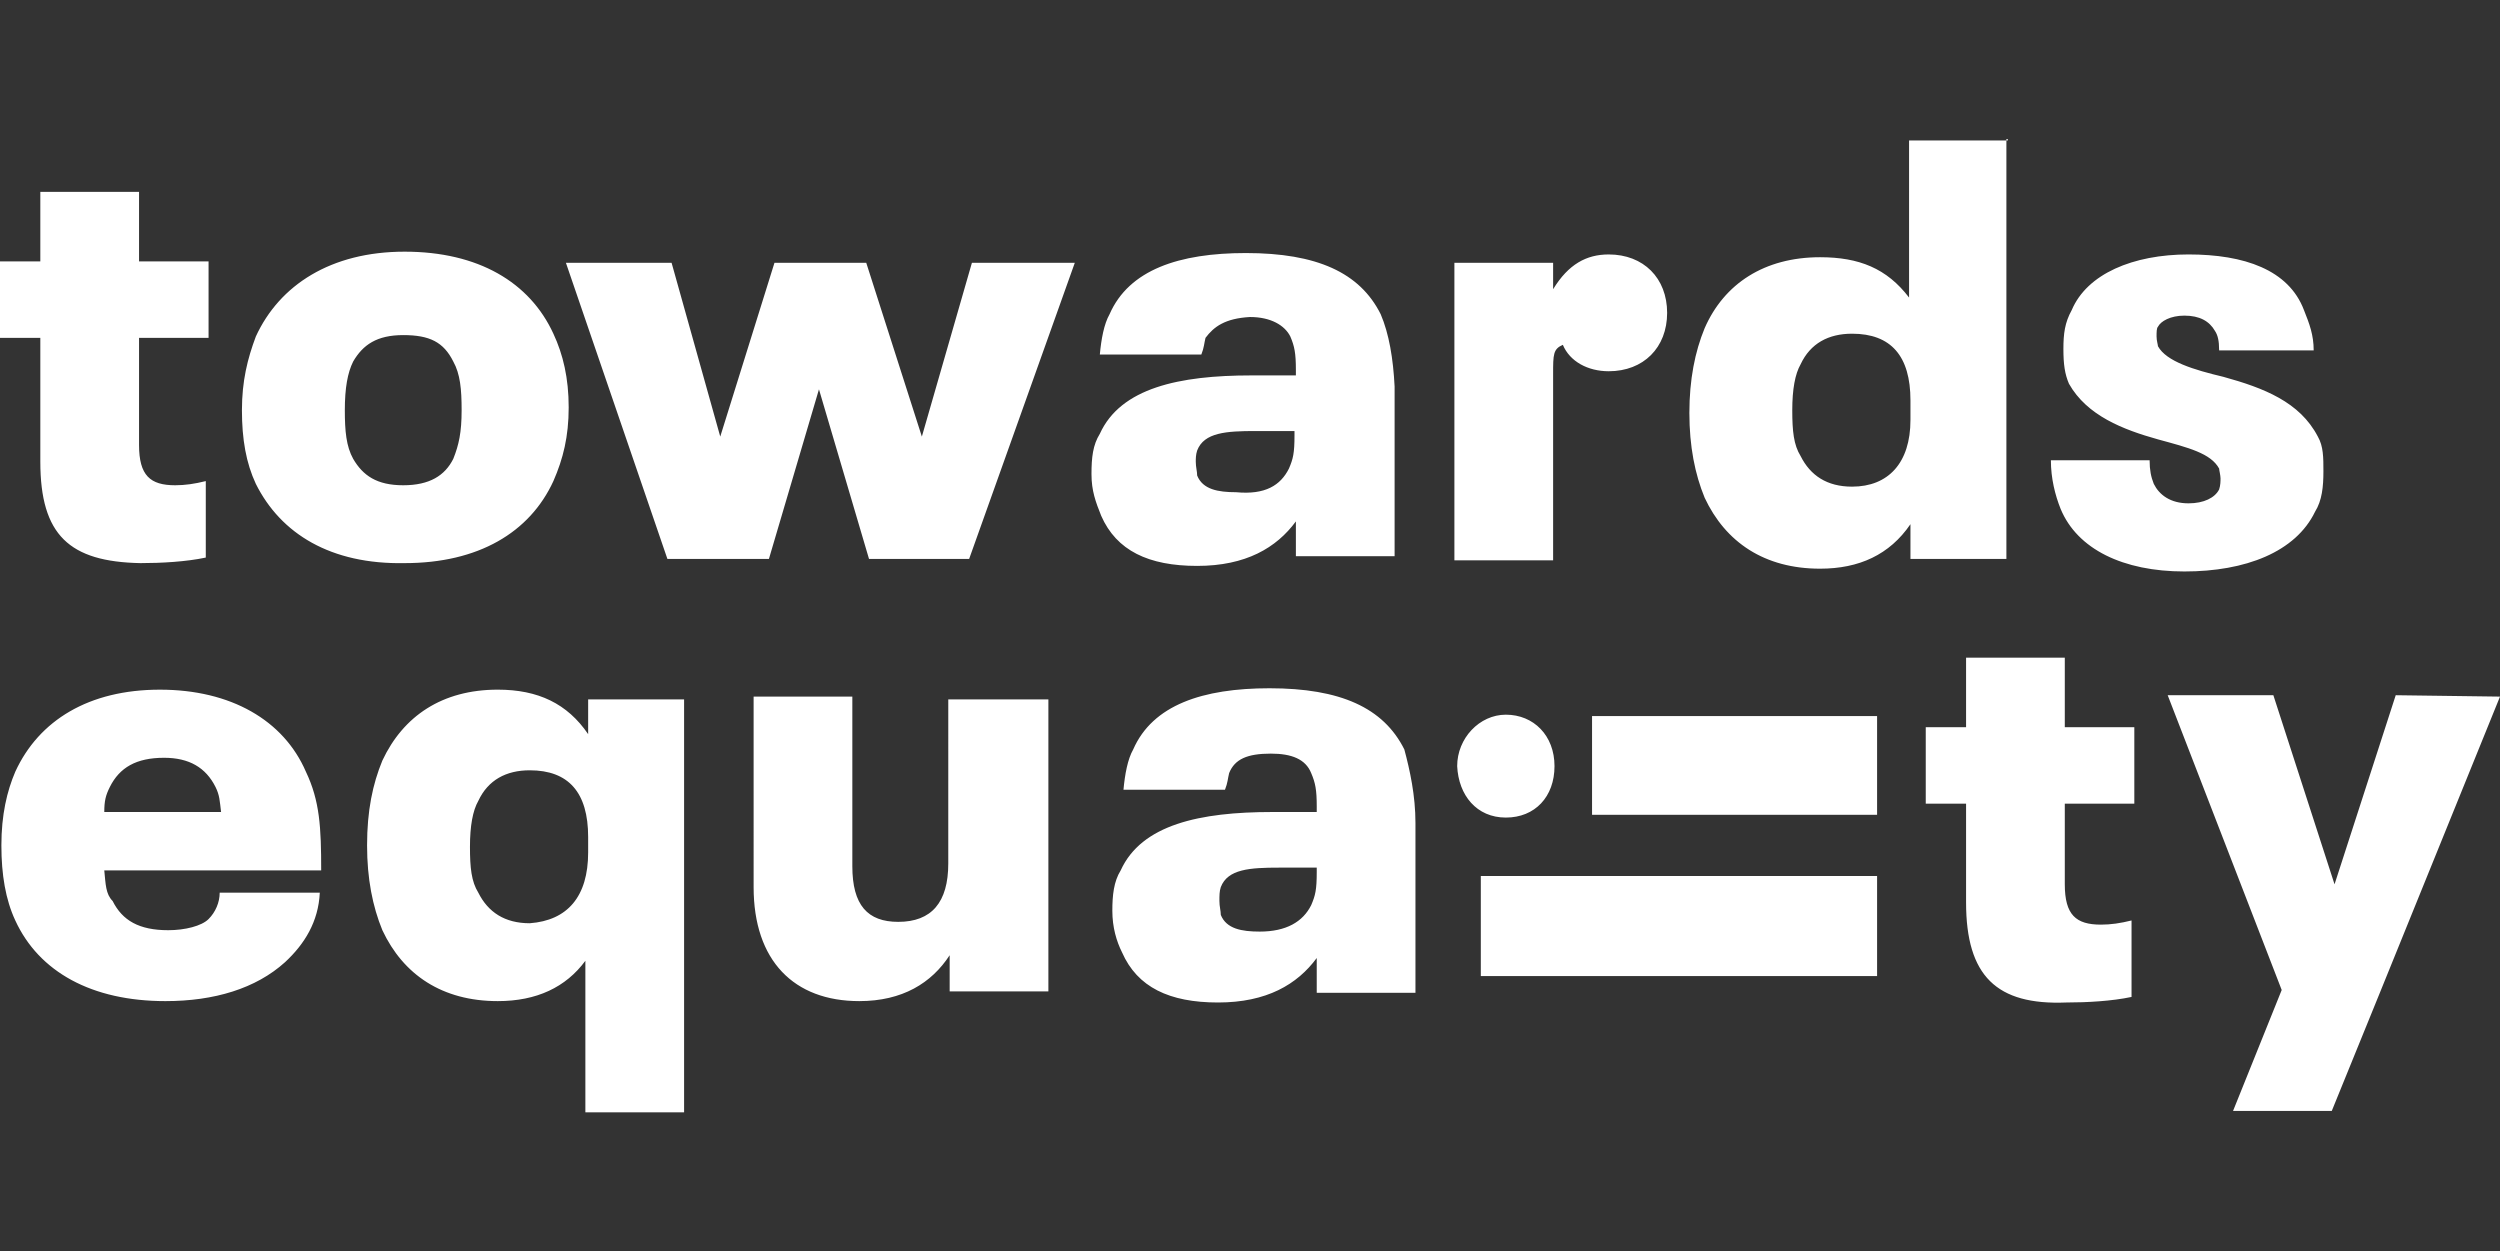 <?xml version="1.0" encoding="utf-8"?>
<!-- Generator: Adobe Illustrator 27.5.0, SVG Export Plug-In . SVG Version: 6.00 Build 0)  -->
<svg version="1.1" id="Calque_1" xmlns="http://www.w3.org/2000/svg" xmlns:xlink="http://www.w3.org/1999/xlink" x="0px" y="0px"
	 viewBox="0 0 179.8 90" style="enable-background:new 0 0 179.8 90;" xml:space="preserve">
<rect x="0" y="0" width="179.8" height="90" fill="#333333" stroke="none"/>
<style type="text/css">
	.st0{fill:#FFFFFF;}
</style>
<path class="st0" d="M2.9,33.2v-8.9H0v-5.5h2.9v-5H10v5h5v5.5h-5V32c0,2.2,0.8,2.9,2.6,2.9c0.7,0,1.4-0.1,2.2-0.3v5.5
	c-1.4,0.3-3.2,0.4-4.7,0.4C5,40.4,2.9,38.5,2.9,33.2L2.9,33.2z M18.4,34.8c-0.7-1.5-1-3.2-1-5.3s0.4-3.7,1-5.3
	c1.7-3.7,5.4-6.1,10.7-6.1c5.3,0,9,2.2,10.7,5.9c0.7,1.5,1.1,3.2,1.1,5.3s-0.4,3.7-1.1,5.3c-1.7,3.7-5.4,5.9-10.7,5.9
	C23.8,40.6,20.2,38.4,18.4,34.8L18.4,34.8z M32.6,33c0.4-1,0.6-1.9,0.6-3.5c0-1.5-0.1-2.6-0.6-3.5c-0.7-1.4-1.7-1.9-3.6-1.9
	s-2.9,0.7-3.6,1.9c-0.4,0.8-0.6,1.9-0.6,3.5c0,1.5,0.1,2.6,0.6,3.5c0.7,1.2,1.7,1.9,3.6,1.9S32,34.2,32.6,33z M77.3,18.9l-7.6,21.3
	h-7.2L58.9,28l-3.6,12.2H48l-7.3-21.3h7.6l3.5,12.5l3.9-12.5h6.6l4,12.5l3.6-12.5L77.3,18.9L77.3,18.9z M100.3,27.8V40h-7.1v-2.5
	c-1.4,1.9-3.6,3.2-7.1,3.2c-3.5,0-5.8-1.1-6.9-3.6c-0.4-1-0.7-1.8-0.7-3c0-1.2,0.1-2.1,0.6-2.9c1.5-3.3,5.7-4.2,10.9-4.2h3.2v-0.4
	c0-1.2-0.1-1.7-0.4-2.4c-0.4-0.8-1.4-1.4-2.9-1.4c-1.8,0.1-2.6,0.7-3.2,1.5c-0.1,0.4-0.1,0.7-0.3,1.2h-7.3c0.1-1.1,0.3-2.2,0.7-2.9
	c1.4-3.2,5-4.4,9.8-4.4c5.1,0,8.2,1.4,9.7,4.4C99.9,24,100.2,25.8,100.3,27.8L100.3,27.8z M92.7,33.7c0.3-0.7,0.4-1.1,0.4-2.4V31
	h-2.8c-2.1,0-3.7,0.1-4.2,1.4C86,32.7,86,33,86,33.2c0,0.4,0.1,0.7,0.1,1c0.4,1,1.5,1.2,2.8,1.2C91,35.6,92.1,34.9,92.7,33.7
	L92.7,33.7z M104.6,18.9h7.1v1.9c1.1-1.8,2.4-2.5,4-2.5c2.5,0,4.2,1.7,4.2,4.2s-1.7,4.2-4.2,4.2c-1.5,0-2.8-0.7-3.3-1.9
	c-0.7,0.3-0.7,0.7-0.7,2.1v13.4h-7.1V18.9L104.6,18.9z M144.3,10v30.2h-6.9v-2.5c-1.5,2.2-3.7,3.2-6.5,3.2c-4,0-6.8-1.9-8.3-5.1
	c-0.7-1.7-1.1-3.7-1.1-6.1s0.4-4.4,1.1-6.1c1.4-3.2,4.3-5.1,8.3-5.1c2.8,0,4.8,0.8,6.4,2.9V10.1h7.1V10z M137.4,28.8
	c0-3.2-1.4-4.8-4.2-4.8c-1.7,0-3,0.7-3.7,2.2c-0.4,0.7-0.6,1.8-0.6,3.3c0,1.5,0.1,2.5,0.6,3.3c0.7,1.4,1.9,2.2,3.7,2.2
	c2.6,0,4.2-1.7,4.2-4.8V28.8L137.4,28.8z M148.2,36.6c-0.4-1-0.7-2.2-0.7-3.5h7.1c0,0.7,0.1,1.2,0.3,1.7c0.4,0.8,1.2,1.4,2.5,1.4
	c1.1,0,1.9-0.4,2.2-1c0.1-0.3,0.1-0.6,0.1-0.8s-0.1-0.6-0.1-0.7c-0.6-1.1-2.2-1.5-4.4-2.1c-2.5-0.7-5.1-1.7-6.4-4
	c-0.3-0.7-0.4-1.4-0.4-2.5s0.1-1.9,0.6-2.8c1.1-2.6,4.4-4,8.4-4c4,0,7.2,1.1,8.3,4c0.4,1,0.7,1.8,0.7,2.9h-6.8
	c0-0.7-0.1-1.1-0.3-1.4c-0.4-0.7-1.1-1.1-2.2-1.1c-1,0-1.7,0.4-1.9,0.8c-0.1,0.1-0.1,0.4-0.1,0.7c0,0.3,0.1,0.6,0.1,0.7
	c0.6,1.1,2.6,1.7,4.7,2.2c2.9,0.8,5.5,1.8,6.8,4.3c0.4,0.7,0.4,1.5,0.4,2.5c0,1.1-0.1,2.1-0.6,2.9c-1.4,2.9-5,4.3-9.4,4.3
	C152.7,41.1,149.4,39.5,148.2,36.6L148.2,36.6z M15.8,64.2H23c-0.1,2.1-1.1,3.7-2.5,5c-2.1,1.9-5.1,2.8-8.6,2.8
	c-5.3,0-9.1-2.1-10.8-5.8c-0.7-1.5-1-3.3-1-5.4c0-2.2,0.4-3.9,1-5.3c1.7-3.7,5.3-5.9,10.4-5.9s8.9,2.2,10.5,5.9c1,2.1,1.1,4,1.1,7.1
	H7.5c0.1,1,0.1,1.7,0.6,2.2c0.7,1.4,1.9,2.1,4,2.1c1.2,0,2.4-0.3,2.9-0.8C15.5,65.6,15.8,64.9,15.8,64.2L15.8,64.2z M7.9,56.6
	c-0.3,0.6-0.4,1-0.4,1.8h8.4c-0.1-0.8-0.1-1.2-0.4-1.8c-0.7-1.4-1.9-2.1-3.7-2.1C9.8,54.5,8.6,55.2,7.9,56.6L7.9,56.6z M49.2,50.1
	V80h-7.1V69.1C40.7,71,38.6,72,35.8,72c-4,0-6.8-1.9-8.3-5.1c-0.7-1.7-1.1-3.7-1.1-6.1c0-2.5,0.4-4.4,1.1-6.1
	c1.5-3.2,4.3-5.1,8.3-5.1c2.9,0,5,1,6.5,3.2v-2.5h6.9V50.1z M42.3,61.3v-1.1c0-3.2-1.4-4.8-4.2-4.8c-1.7,0-3,0.7-3.7,2.2
	c-0.4,0.7-0.6,1.8-0.6,3.3c0,1.5,0.1,2.5,0.6,3.3c0.7,1.4,1.9,2.2,3.7,2.2C40.8,66.2,42.3,64.5,42.3,61.3L42.3,61.3z M75.4,50.1
	v21.2h-7.1v-2.6C67,70.7,64.9,72,61.8,72c-4.7,0-7.6-2.9-7.6-8.2V50.1h7.1v12.2c0,2.8,1.1,4,3.3,4c2.4,0,3.6-1.4,3.6-4.2V50.3h7.2
	V50.1z M101.8,59.2v12.2h-7.1v-2.5c-1.4,1.9-3.6,3.2-7.1,3.2c-3.5,0-5.8-1.1-6.9-3.6c-0.4-0.8-0.7-1.8-0.7-3c0-1.1,0.1-2.1,0.6-2.9
	c1.5-3.3,5.7-4.2,10.9-4.2h3.2V58c0-1.2-0.1-1.7-0.4-2.4c-0.4-1-1.4-1.4-2.9-1.4c-1.7,0-2.6,0.4-3,1.4c-0.1,0.4-0.1,0.7-0.3,1.2
	h-7.3c0.1-1.1,0.3-2.2,0.7-2.9c1.4-3.2,5-4.4,9.8-4.4c5.1,0,8.2,1.4,9.7,4.4C101.4,55.4,101.8,57.2,101.8,59.2L101.8,59.2z
	 M94.3,65.1c0.3-0.7,0.4-1.1,0.4-2.4v-0.3H92c-2.1,0-3.7,0.1-4.2,1.4c-0.1,0.3-0.1,0.6-0.1,1c0,0.4,0.1,0.7,0.1,1
	c0.4,1,1.5,1.2,2.8,1.2C92.5,67,93.7,66.3,94.3,65.1L94.3,65.1z M106.5,70.2V63H135v7.2H106.5z M114.5,58.6v-7.1H135v7.1H114.5z
	 M141.4,64.9v-7.1h-2.9v-5.5h2.9v-5h7.1v5h5v5.5h-5v5.8c0,2.2,0.8,2.9,2.6,2.9c0.7,0,1.4-0.1,2.2-0.3v5.5c-1.4,0.3-3.2,0.4-4.7,0.4
	C143.6,72.3,141.4,70.2,141.4,64.9L141.4,64.9z M179.8,50.1l-8.6,21.2l-3.5,8.6h-7.1l3.5-8.7L155.9,50h7.6l4.4,13.6l4.4-13.6
	L179.8,50.1L179.8,50.1z M108.3,58.8c2.1,0,3.5-1.5,3.5-3.7c0-2.2-1.5-3.7-3.5-3.7c-1.9,0-3.5,1.7-3.5,3.7
	C104.9,57.2,106.2,58.8,108.3,58.8z"/>
</svg>
